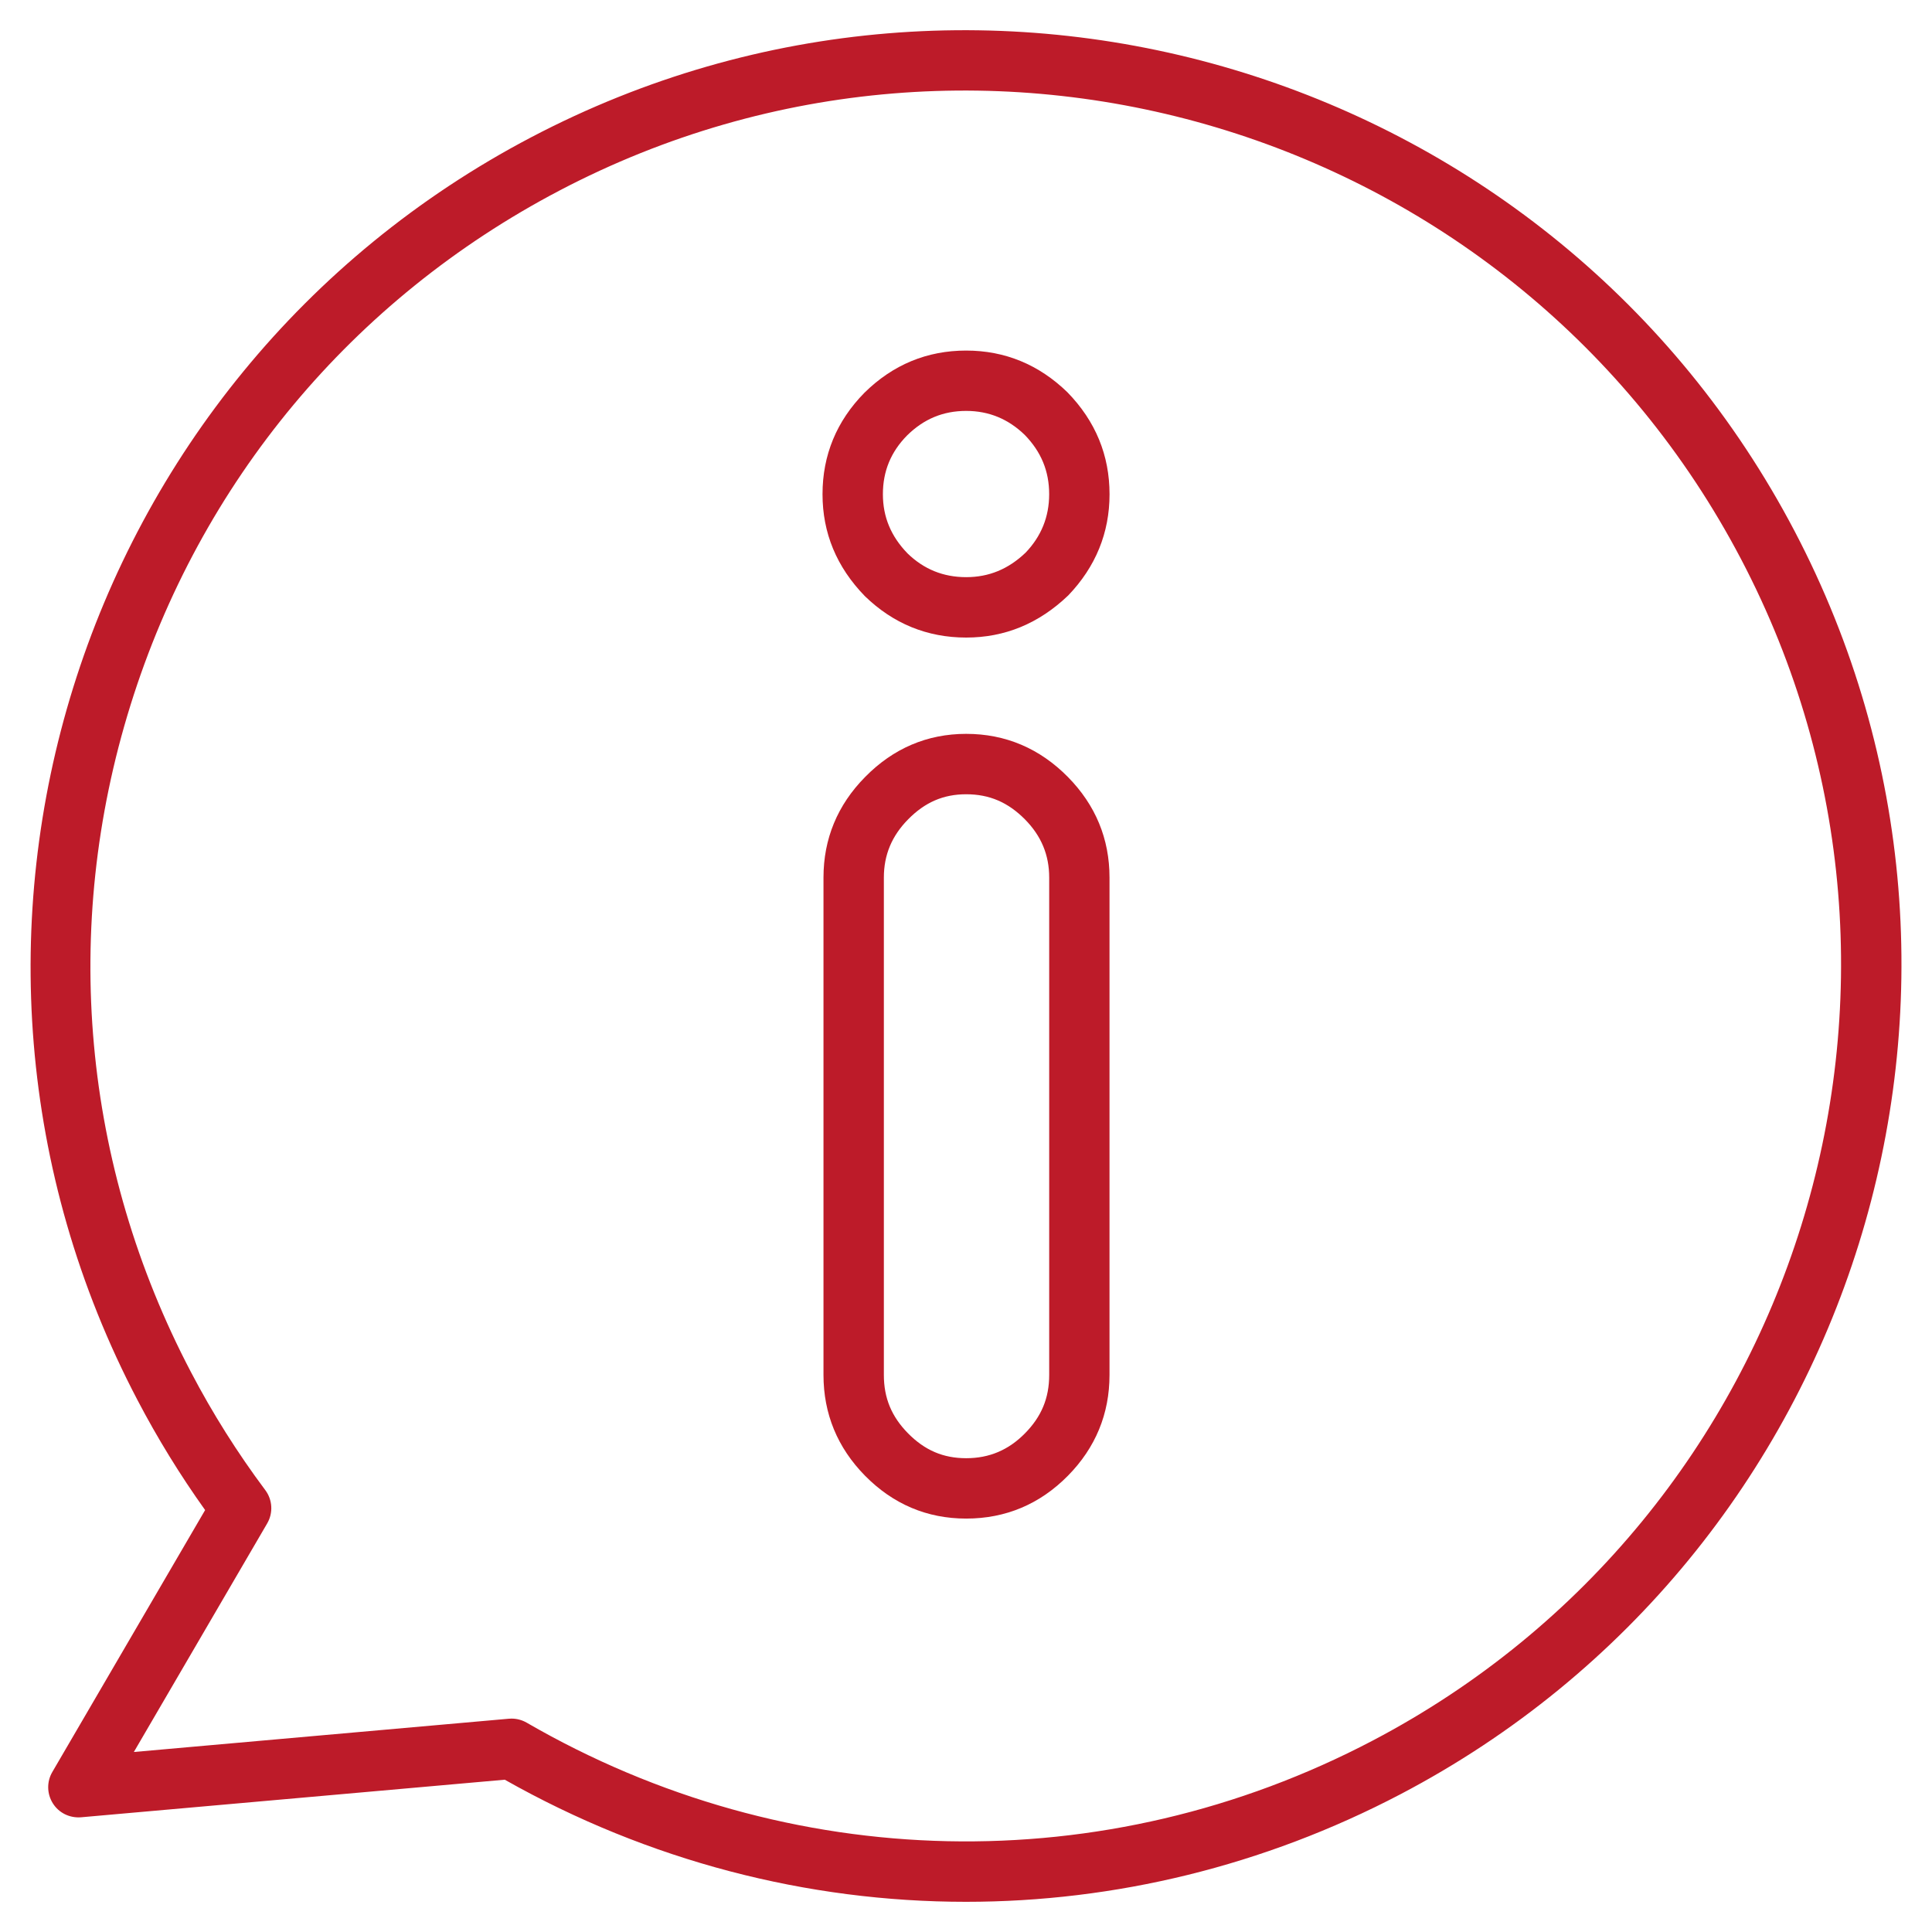<?xml version="1.0" ?>
<svg fill="#bd1b29" width="800px" height="800px" viewBox="0 0 64 64" version="1.1" xml:space="preserve" xmlns="http://www.w3.org/2000/svg" xmlns:xlink="http://www.w3.org/1999/xlink">

<g>

<path d="M32.006,50.305c-1.295,0-2.422-0.477-3.35-1.419c-0.913-0.928-1.377-2.051-1.377-3.34V29.07     c0-1.282,0.463-2.402,1.377-3.329c0.931-0.949,2.058-1.431,3.35-1.431c1.301,0,2.435,0.481,3.371,1.43     c0.914,0.928,1.377,2.048,1.377,3.329V45.546c0,1.289-0.463,2.412-1.378,3.34     C34.448,49.827,33.314,50.305,32.006,50.305z M32.006,26.311c-0.755,0-1.367,0.265-1.924,0.832     c-0.541,0.549-0.803,1.179-0.803,1.927V45.546c0,0.766,0.255,1.381,0.802,1.936     c0.554,0.561,1.165,0.823,1.926,0.823c0.764,0,1.401-0.27,1.947-0.824c0.547-0.555,0.802-1.17,0.802-1.935     V29.07c0-0.748-0.262-1.378-0.802-1.926C33.391,26.576,32.773,26.311,32.006,26.311z M32.006,21.12     c-1.289,0-2.418-0.461-3.356-1.372c-0.938-0.965-1.403-2.094-1.403-3.376c0-1.296,0.467-2.426,1.388-3.361     c0.944-0.931,2.075-1.398,3.371-1.398c1.283,0,2.412,0.465,3.356,1.384c0.931,0.957,1.393,2.086,1.393,3.376     c0,1.276-0.46,2.404-1.368,3.351C34.409,20.66,33.282,21.12,32.006,21.12z M32.006,13.612     c-0.763,0-1.403,0.266-1.957,0.812c-0.537,0.544-0.802,1.185-0.802,1.947c0,0.754,0.268,1.396,0.817,1.962     c0.538,0.522,1.18,0.786,1.942,0.786c0.753,0,1.397-0.266,1.968-0.811c0.516-0.54,0.781-1.183,0.781-1.937     c0-0.762-0.264-1.403-0.807-1.962C33.402,13.88,32.76,13.612,32.006,13.612z"/>

</g>

<g>

<path d="M31.999,63c-5.261,0-10.516-1.352-15.278-4.045L2.684,60.2c-0.378,0.029-0.732-0.144-0.932-0.46     c-0.2-0.316-0.208-0.717-0.019-1.04l5.062-8.677c-0.828-1.158-1.579-2.38-2.238-3.639     c-7.939-15.131-2.087-33.901,13.046-41.84l0,0c15.131-7.939,33.904-2.086,41.843,13.046     c7.938,15.135,2.085,33.906-13.049,41.844C41.858,61.814,36.926,63,31.999,63z M16.945,56.931     c0.175,0,0.348,0.046,0.501,0.134c8.682,5.025,19.157,5.249,28.021,0.597     c14.157-7.426,19.633-24.986,12.206-39.144c-7.426-14.155-24.986-19.631-39.143-12.204l0,0     C11.674,9.912,6.628,15.965,4.323,23.358S2.73,38.598,6.327,45.455c0.713,1.363,1.541,2.677,2.461,3.907     c0.241,0.322,0.265,0.756,0.063,1.103L4.434,58.037l12.422-1.102C16.886,56.932,16.915,56.931,16.945,56.931z"/>

</g>

</svg>